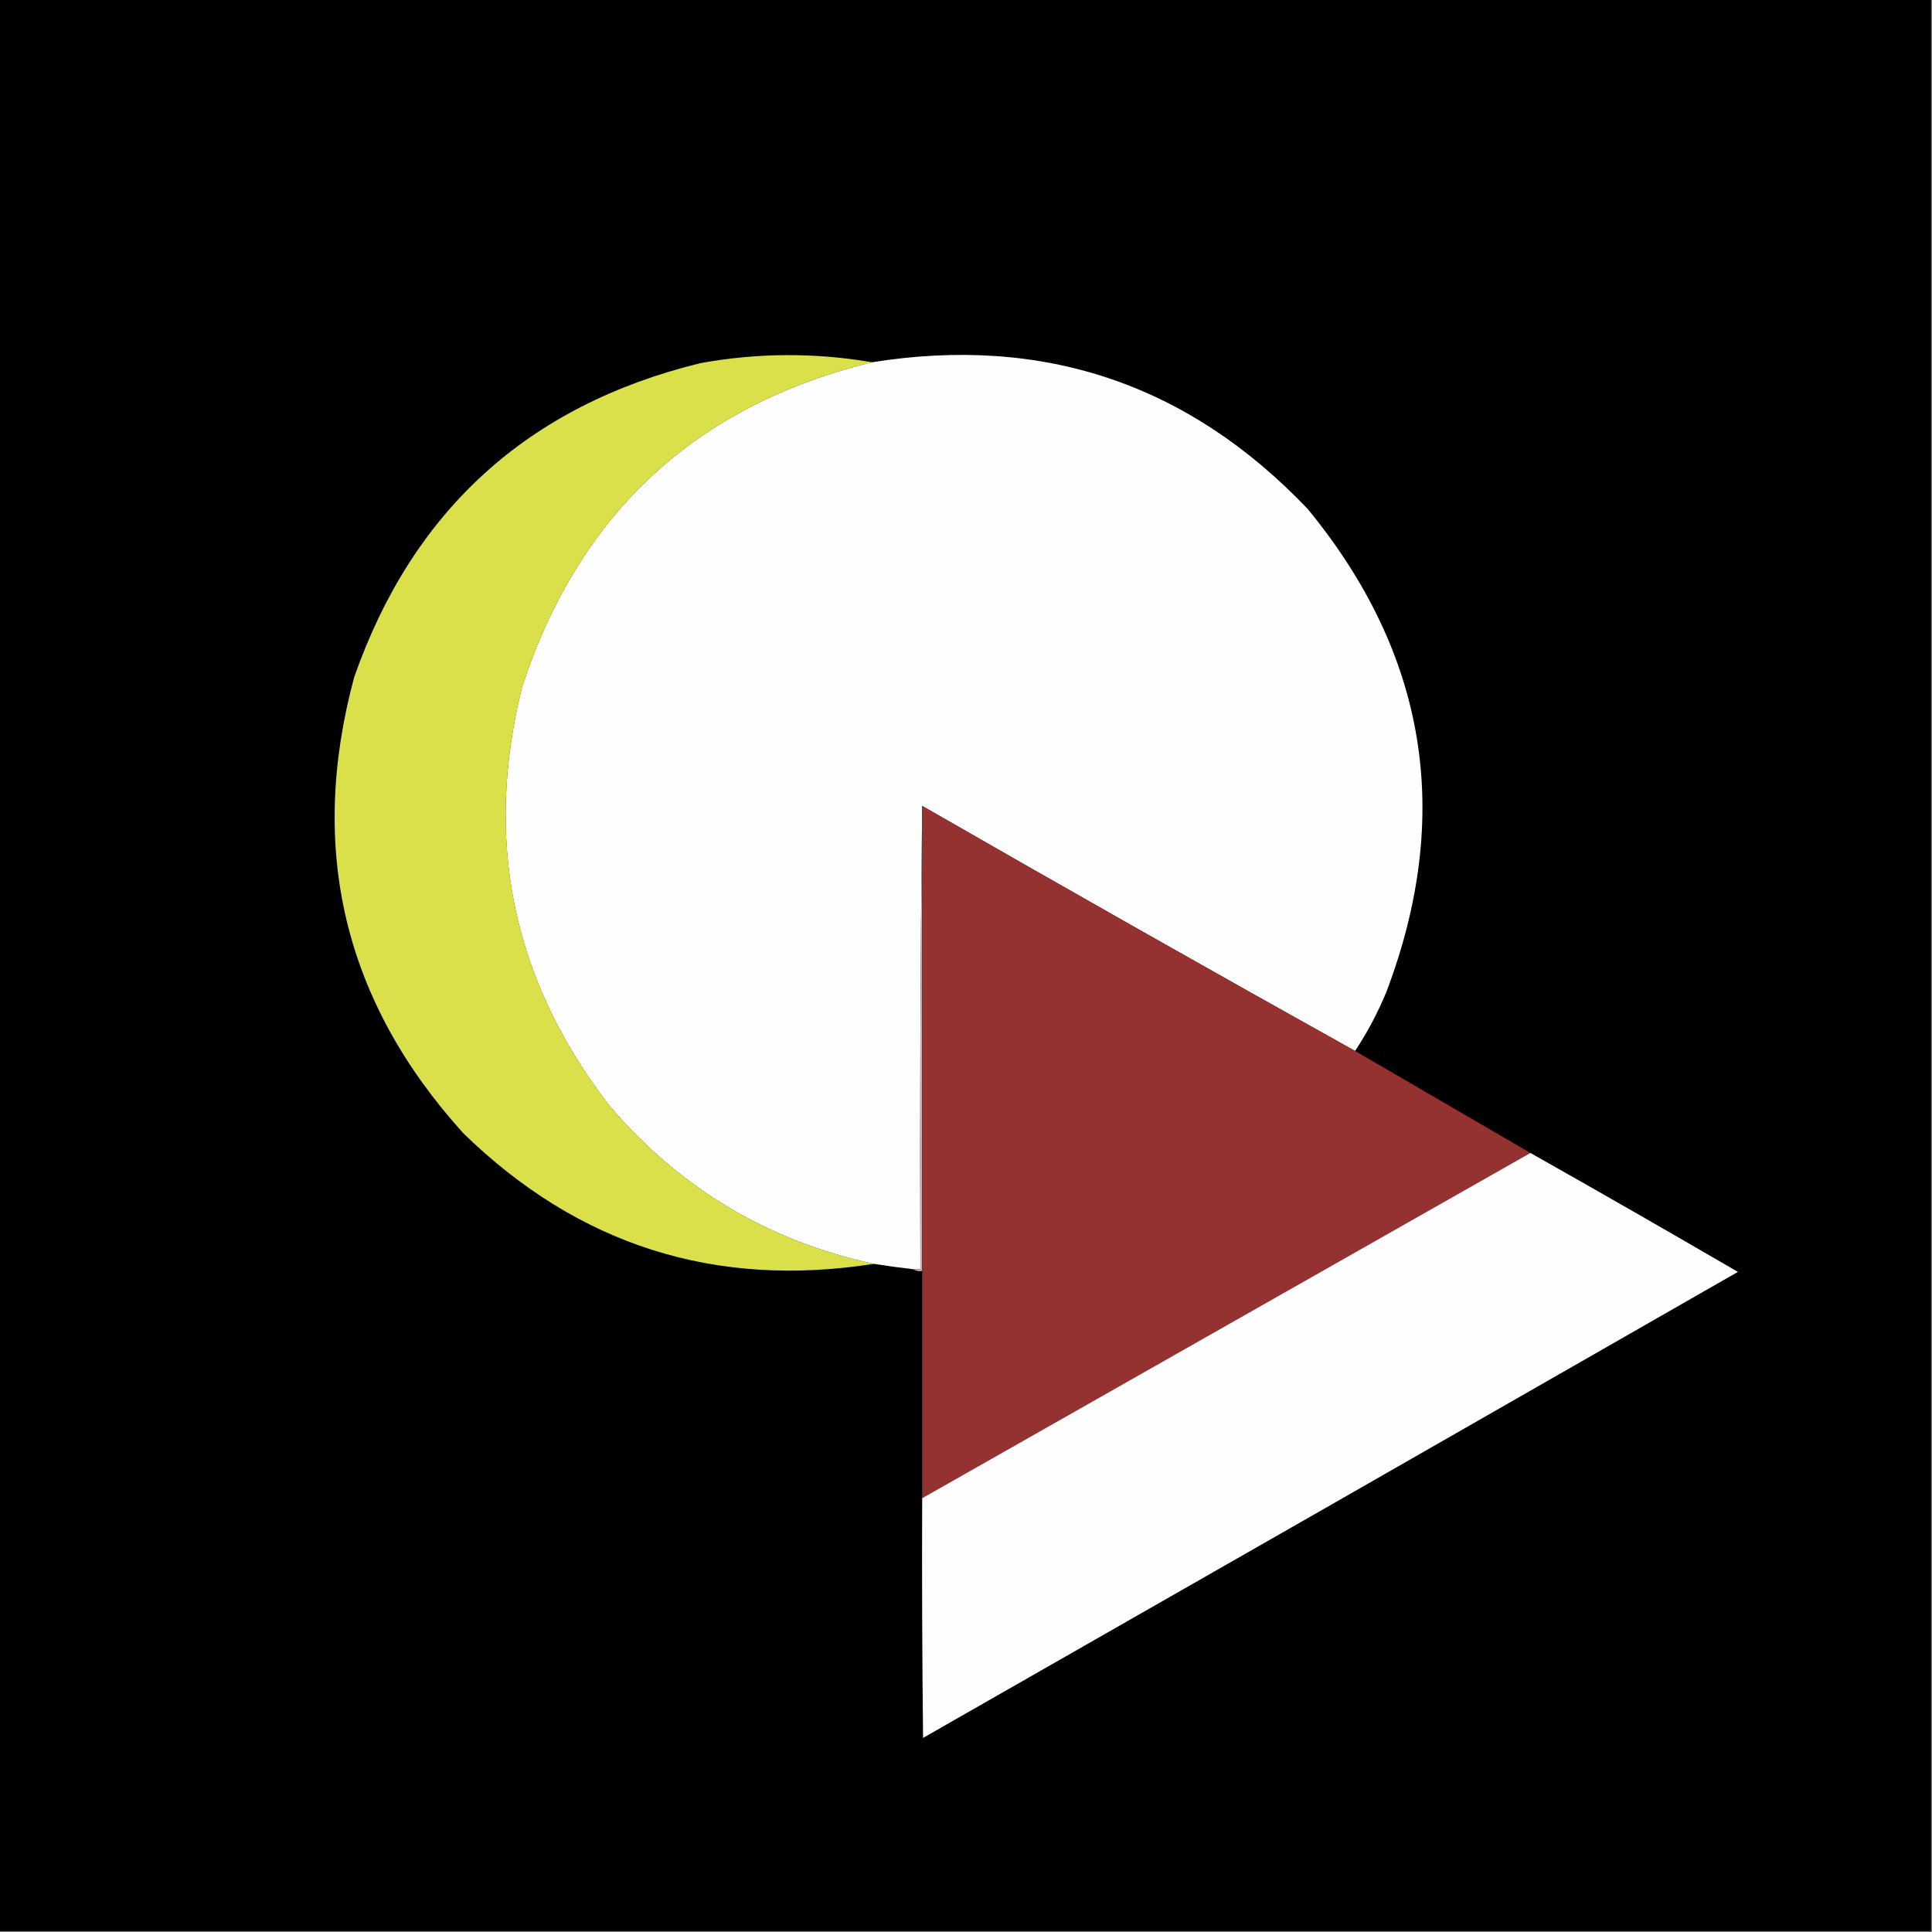 <?xml version="1.0" encoding="UTF-8"?>
<!DOCTYPE svg PUBLIC "-//W3C//DTD SVG 1.1//EN" "http://www.w3.org/Graphics/SVG/1.1/DTD/svg11.dtd">
<svg xmlns="http://www.w3.org/2000/svg" version="1.1" width="1080px" height="1080px" style="shape-rendering:geometricPrecision; text-rendering:geometricPrecision; image-rendering:optimizeQuality; fill-rule:evenodd; clip-rule:evenodd" xmlns:xlink="http://www.w3.org/1999/xlink">
<rect width="100%" height="100%" fill="#808080" stroke="none"/>
<g><path style="opacity:1" fill="#000000" d="M -0.5,-0.5 C 359.5,-0.5 719.5,-0.5 1079.5,-0.5C 1079.5,359.5 1079.5,719.5 1079.5,1079.5C 719.5,1079.5 359.5,1079.5 -0.5,1079.5C -0.5,719.5 -0.5,359.5 -0.5,-0.5 Z"/></g>
<g><path style="opacity:1" fill="#d9e049" d="M 487.5,202.5 C 388.924,226.57 323.757,286.903 292,383.5C 270.234,470.011 286.567,548.344 341,618.5C 380.274,664.388 429.441,693.722 488.5,706.5C 399.685,720.393 323.185,696.06 259,633.5C 192.34,559.851 172.007,474.851 198,378.5C 230.773,285.062 295.273,226.562 391.5,203C 423.493,197.198 455.493,197.031 487.5,202.5 Z"/></g>
<g><path style="opacity:1" fill="#fefefe" d="M 757.5,587.5 C 676.536,542.352 595.869,496.685 515.5,450.5C 514.501,536.665 514.167,622.998 514.5,709.5C 513.167,709.5 511.833,709.5 510.5,709.5C 503.142,708.664 495.809,707.664 488.5,706.5C 429.441,693.722 380.274,664.388 341,618.5C 286.567,548.344 270.234,470.011 292,383.5C 323.757,286.903 388.924,226.57 487.5,202.5C 583.235,187.244 664.402,214.578 731,284.5C 797.753,365.741 812.42,455.741 775,554.5C 770.171,566.164 764.338,577.164 757.5,587.5 Z"/></g>
<g><path style="opacity:1" fill="#d2aaaa" d="M 515.5,450.5 C 515.5,537.167 515.5,623.833 515.5,710.5C 513.585,710.784 511.919,710.451 510.5,709.5C 511.833,709.5 513.167,709.5 514.5,709.5C 514.167,622.998 514.501,536.665 515.5,450.5 Z"/></g>
<g><path style="opacity:1" fill="#943131" d="M 515.5,450.5 C 595.869,496.685 676.536,542.352 757.5,587.5C 790.167,606.5 822.833,625.5 855.5,644.5C 742.15,708.861 628.816,773.195 515.5,837.5C 515.5,795.167 515.5,752.833 515.5,710.5C 515.5,623.833 515.5,537.167 515.5,450.5 Z"/></g>
<g><path style="opacity:1" fill="#fefefe" d="M 855.5,644.5 C 894.302,666.402 932.969,688.569 971.5,711C 819.748,797.96 667.915,884.793 516,971.5C 515.5,926.835 515.333,882.168 515.5,837.5C 628.816,773.195 742.15,708.861 855.5,644.5 Z"/></g>
</svg>
